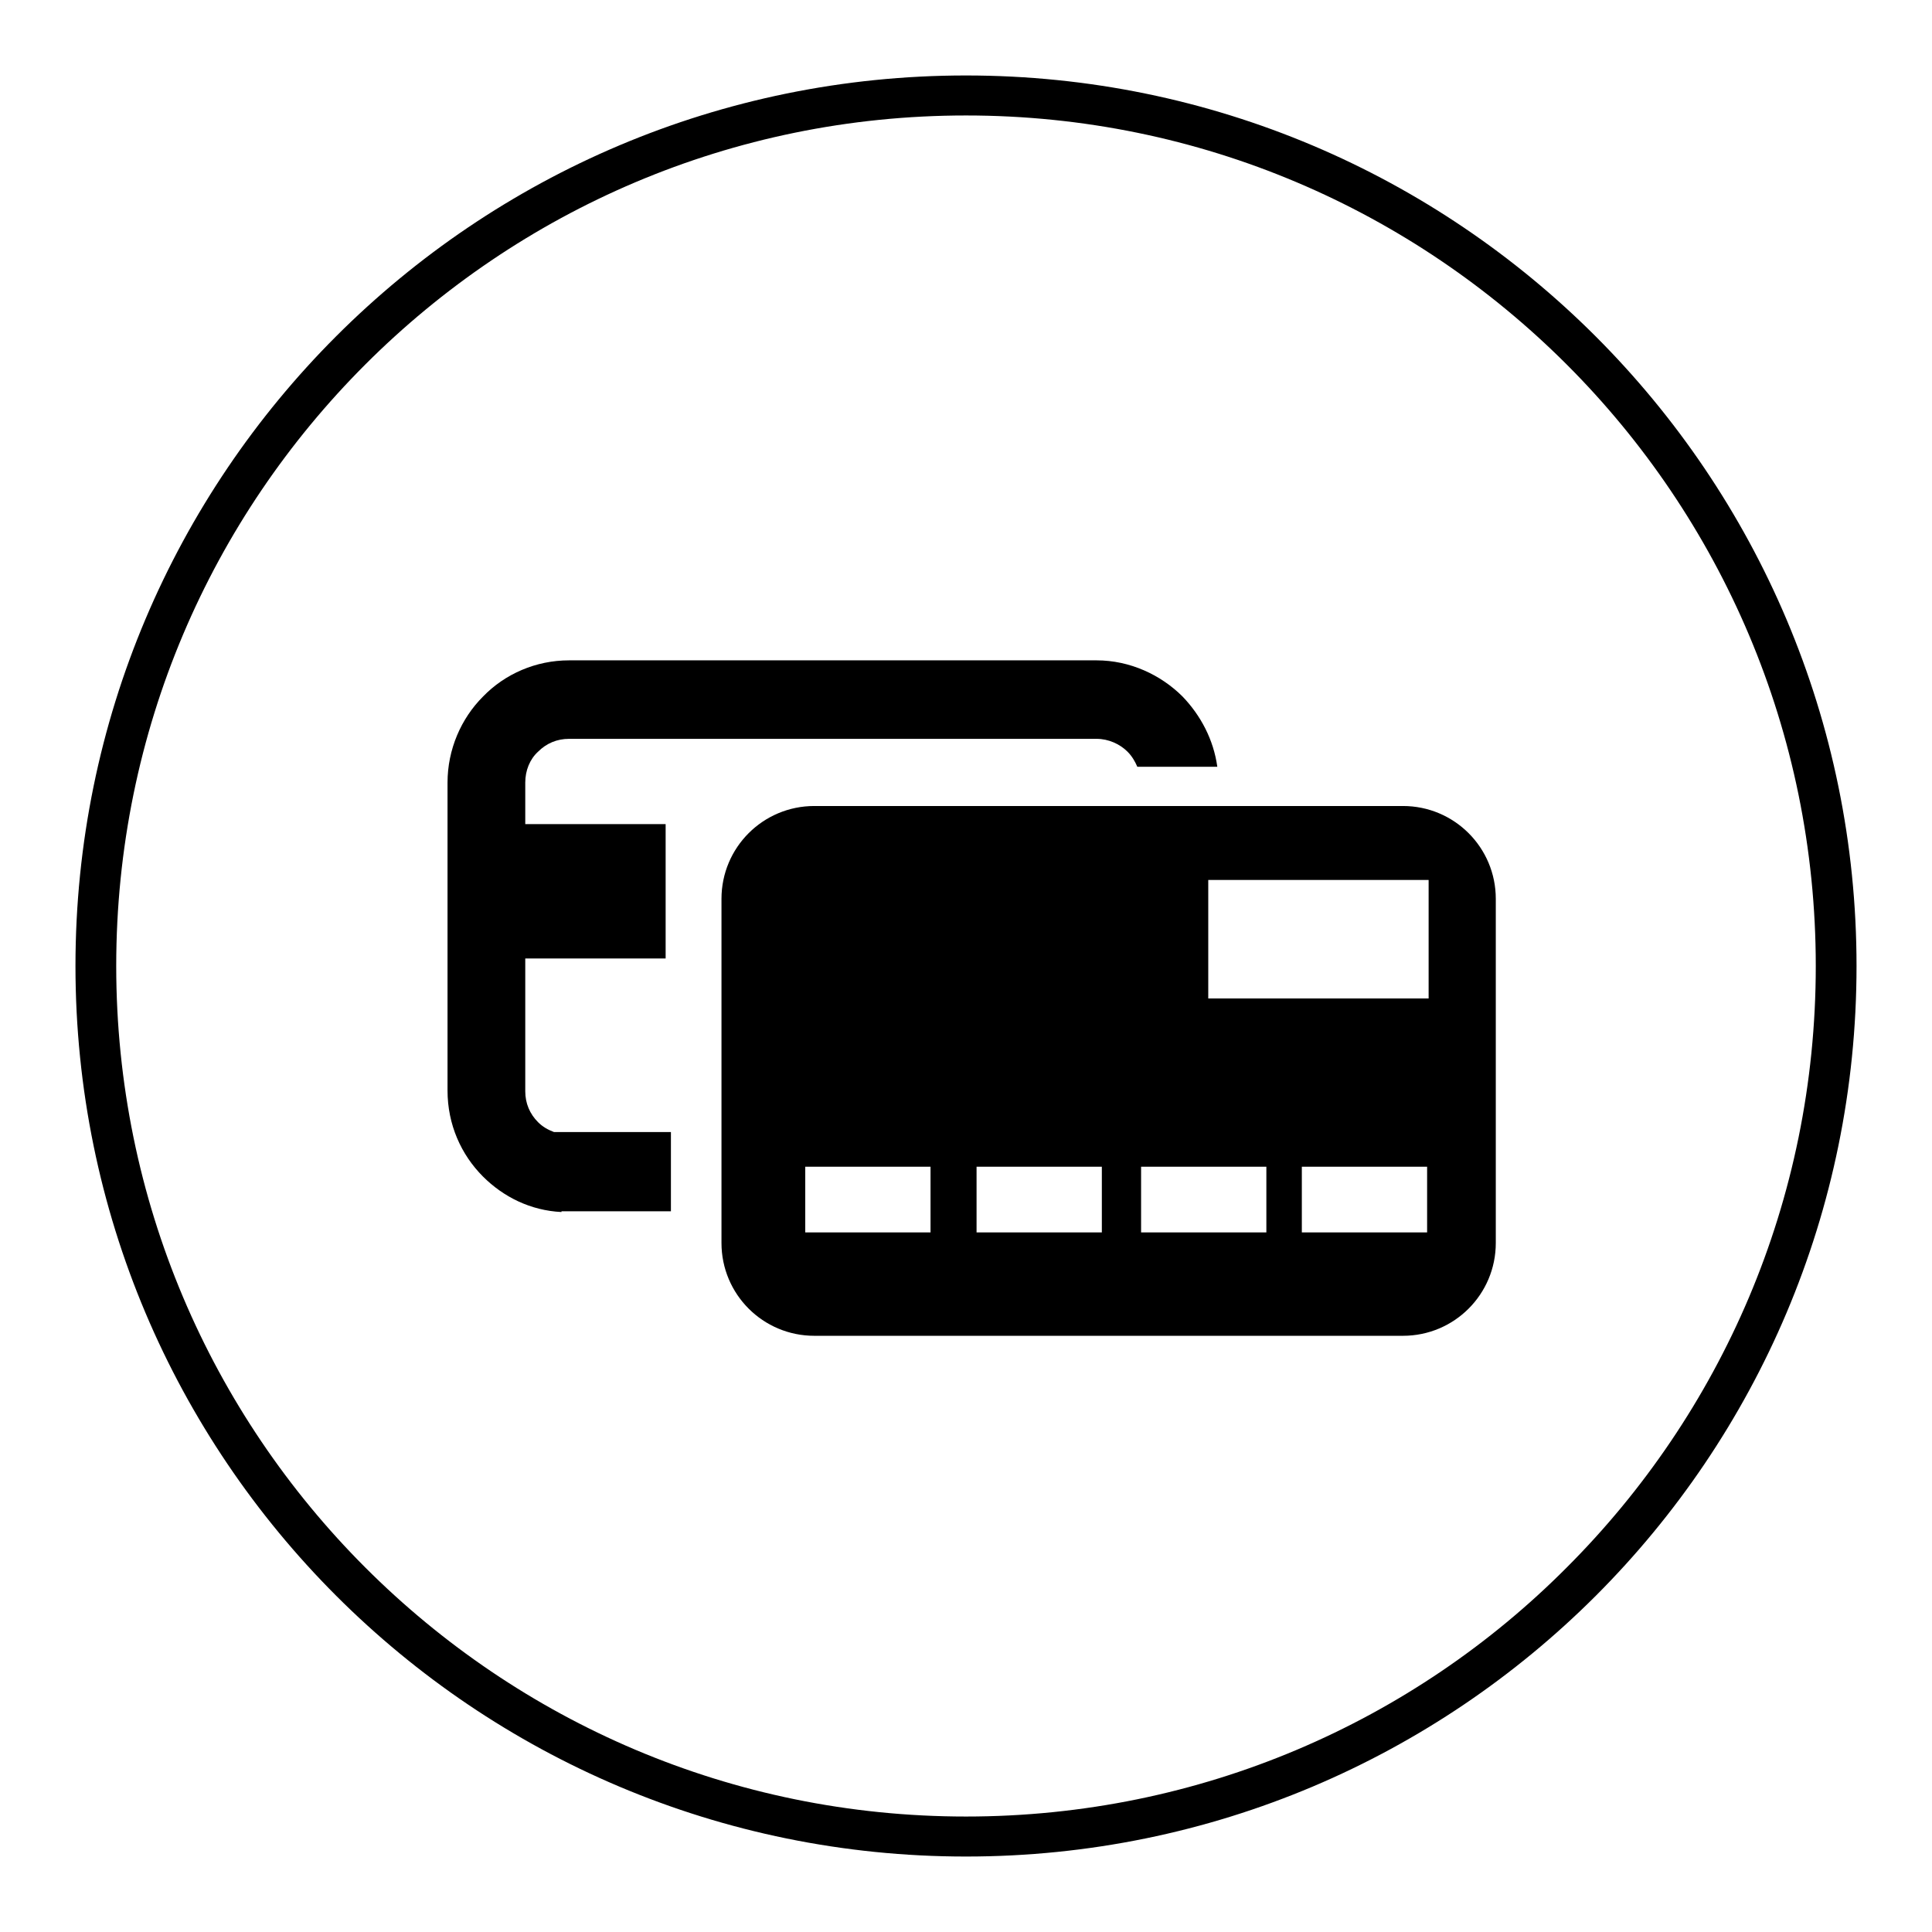 <?xml version="1.0" encoding="utf-8"?>
<!-- Svg Vector Icons : http://www.onlinewebfonts.com/icon -->
<!DOCTYPE svg PUBLIC "-//W3C//DTD SVG 1.1//EN" "http://www.w3.org/Graphics/SVG/1.1/DTD/svg11.dtd">
<svg version="1.1" xmlns="http://www.w3.org/2000/svg" xmlns:xlink="http://www.w3.org/1999/xlink" x="0px" y="0px" viewBox="0 0 256 256" enable-background="new 0 0 256 256" xml:space="preserve">
<g><g><path fill="#000000" d="M10,128C10,62.8,62.8,10,128,10l0,0c65.2,0,118,52.9,118,118l0,0c0,65.2-52.8,118-118,118l0,0C62.8,246,10,193.2,10,128L10,128z M48.4,48.3c-20.4,20.4-33,48.5-33,79.7l0,0c0,31.1,12.6,59.3,33,79.7l0,0c20.4,20.4,48.5,33,79.6,33l0,0c31.1,0,59.3-12.6,79.6-33l0,0c20.4-20.4,33-48.5,33-79.7l0,0c0-31.1-12.6-59.3-33-79.7l0,0c-20.4-20.4-48.5-33-79.6-33l0,0C96.9,15.3,68.8,27.9,48.4,48.3L48.4,48.3z"/><path fill="#000000" d="M107.9,106.8h78c6.8,0,12.3,5.5,12.3,12.3v45.6c0,6.8-5.5,12.3-12.3,12.3h-78c-6.8,0-12.3-5.5-12.3-12.3v-45.6C95.6,112.3,101.1,106.8,107.9,106.8 M73.4,150c-0.8-0.3-1.5-0.7-2.1-1.3v0c-1.1-1.1-1.7-2.5-1.7-4.1v-17.6h18.6v-17.8H69.6v-5.5c0-1.6,0.6-3.1,1.7-4.1v0c1.1-1.1,2.5-1.7,4.1-1.7h69.9c1.6,0,3.1,0.7,4.1,1.7h0c0.6,0.6,1,1.3,1.3,2h10.6c-0.5-3.6-2.2-6.8-4.6-9.3v0c-2.9-2.9-7-4.8-11.4-4.8H75.4c-4.4,0-8.5,1.8-11.4,4.8h0c-2.9,2.9-4.7,7-4.7,11.4v40.8c0,4.5,1.8,8.5,4.7,11.4h0c2.7,2.7,6.3,4.5,10.4,4.7v-0.1h14.5v-10.5L73.4,150L73.4,150z M160.1,132.3h29.2v-15.7h-29.2V132.3z M106.7,163.3h16.6v-8.7h-16.6V163.3z M129.3,163.3H146v-8.7h-16.6V163.3z M151.2,163.3h16.6v-8.7h-16.6V163.3z M172.5,163.3h16.6v-8.7h-16.6V163.3z"/></g></g>
</svg>